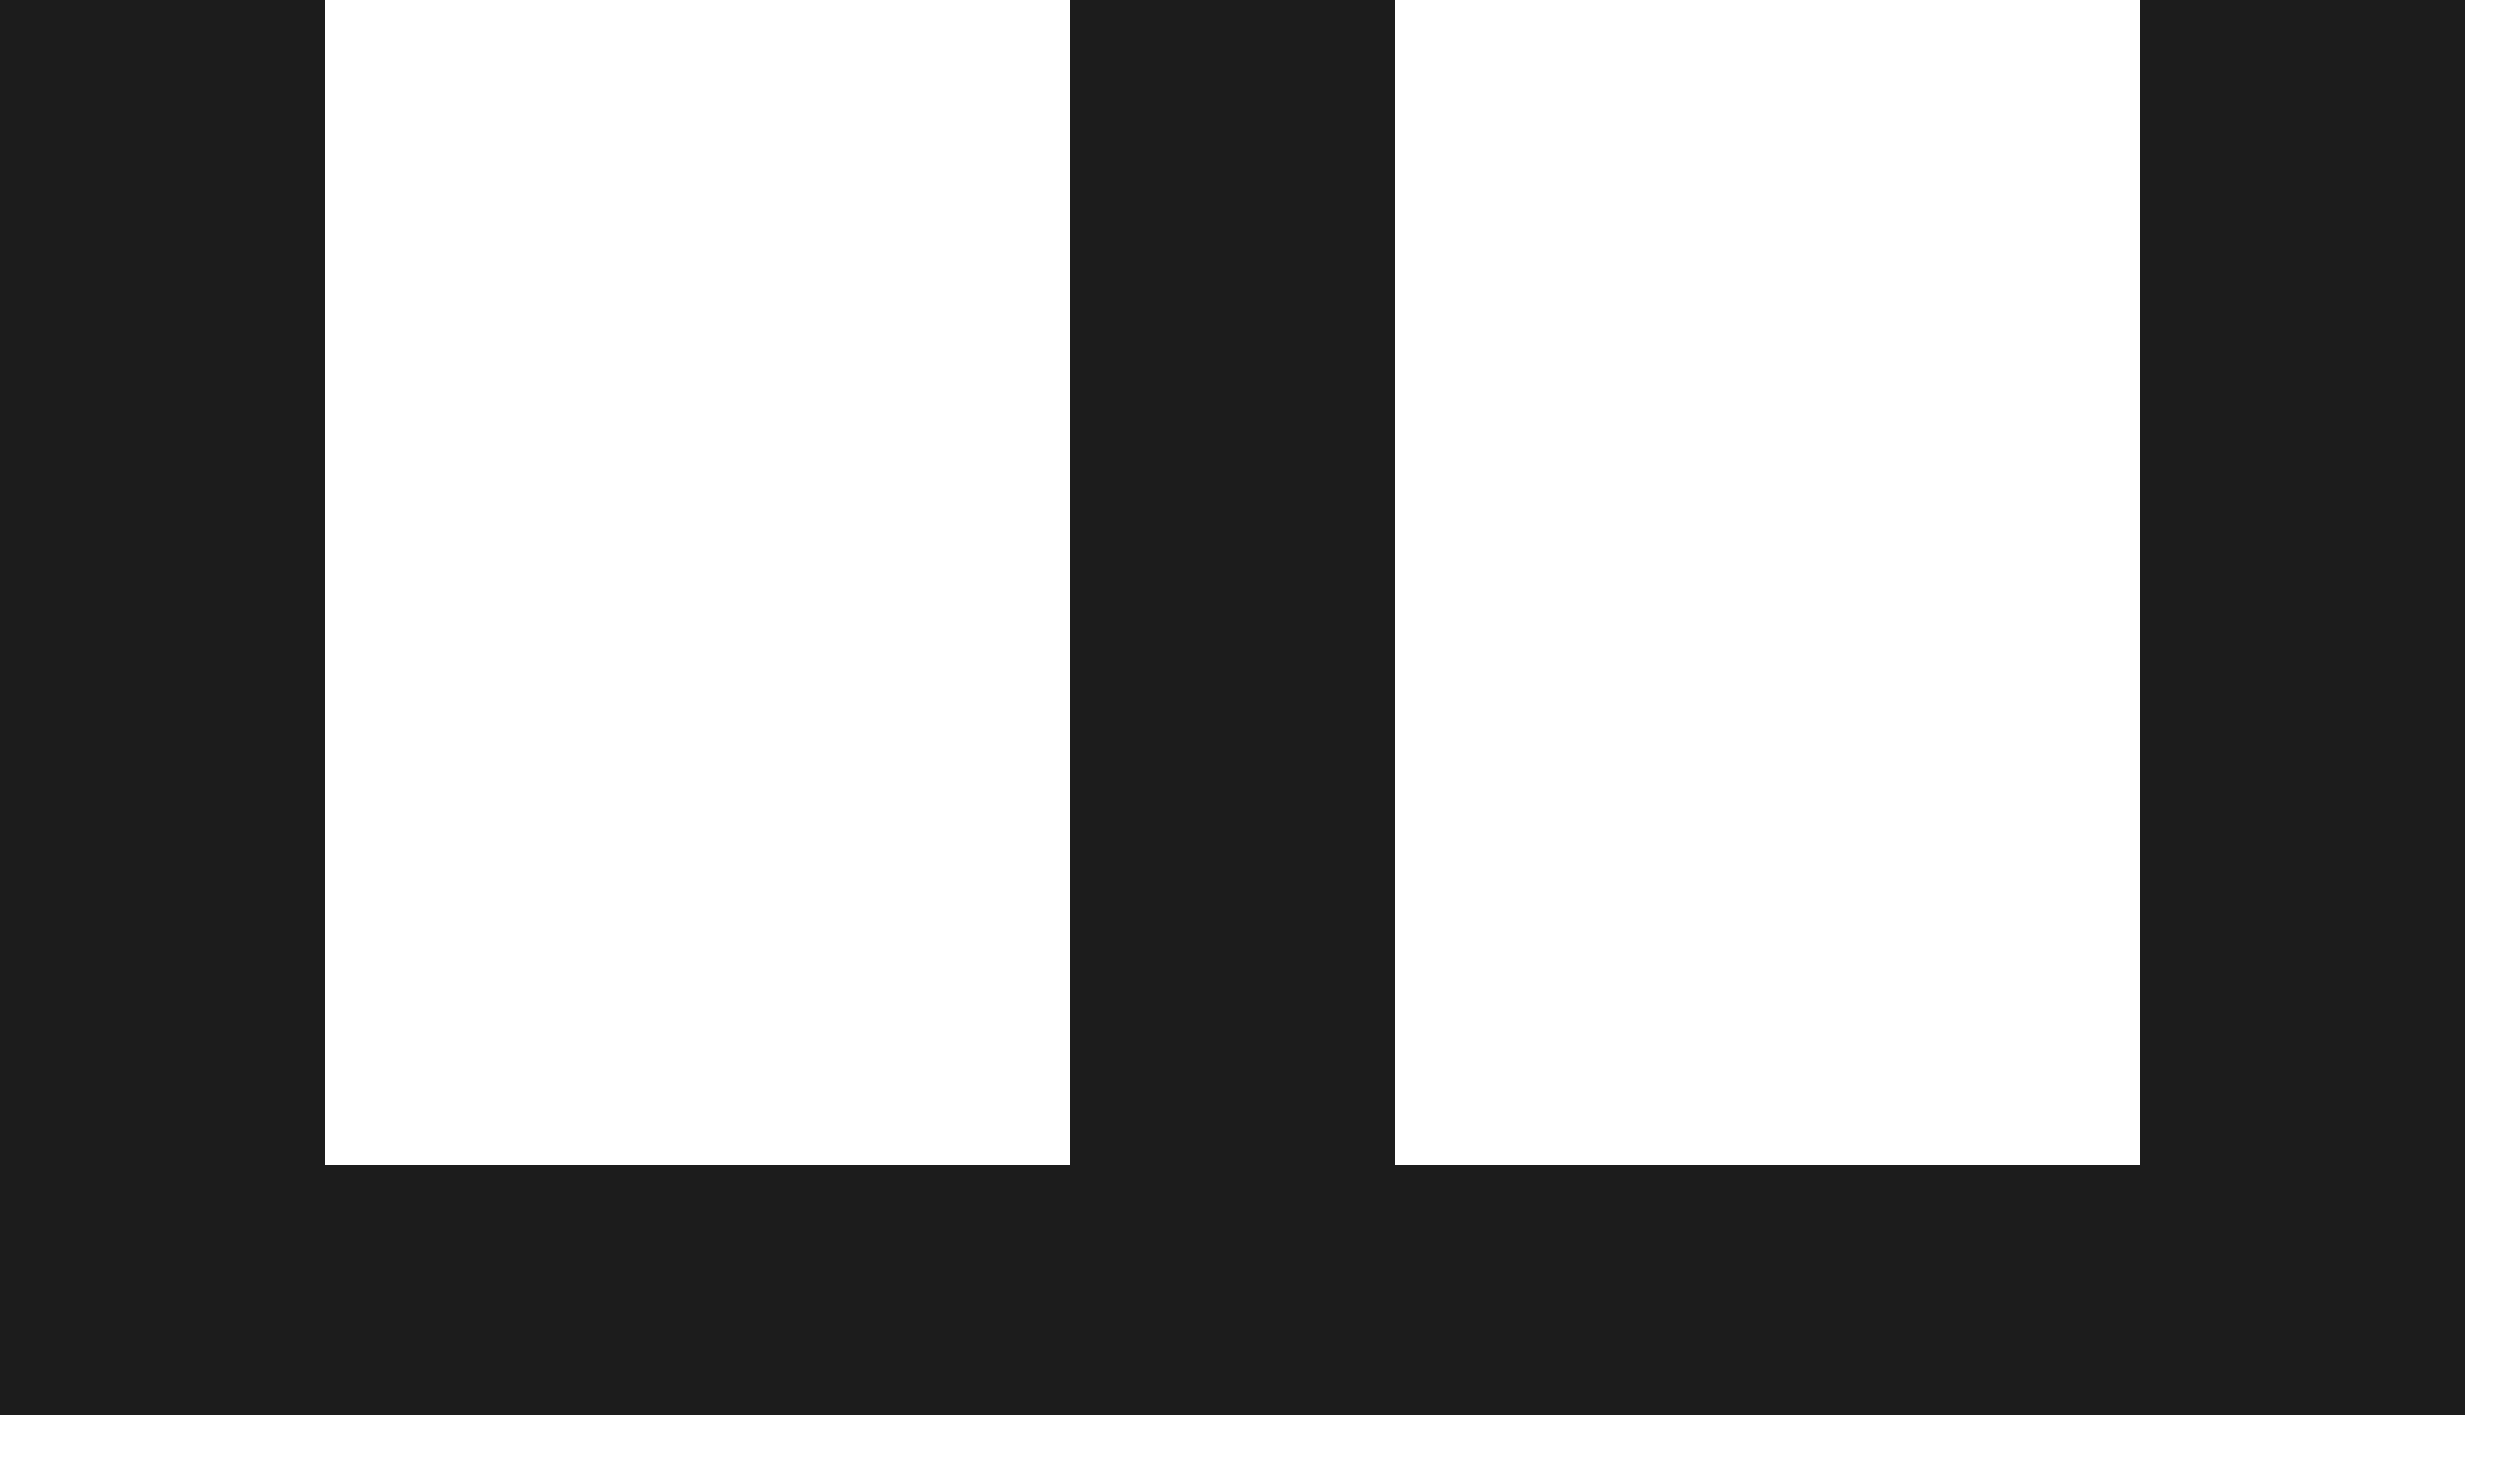 <?xml version="1.0" encoding="utf-8"?>
<svg xmlns="http://www.w3.org/2000/svg" fill="none" height="100%" overflow="visible" preserveAspectRatio="none" style="display: block;" viewBox="0 0 32 19" width="100%">
<path d="M0 18.112V0H4.16V14.912H13.696V0H17.856V14.912H27.392V0H31.552V18.112H0Z" fill="#1C1C1C" id="Vector"/>
</svg>